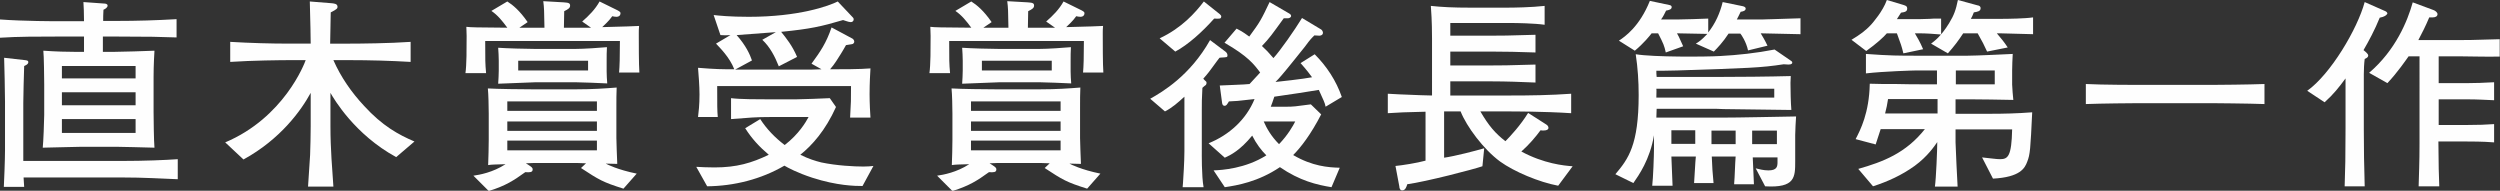 <?xml version="1.0" encoding="utf-8"?>
<!-- Generator: Adobe Illustrator 23.1.1, SVG Export Plug-In . SVG Version: 6.00 Build 0)  -->
<svg version="1.1" id="レイヤー_1" xmlns="http://www.w3.org/2000/svg" xmlns:xlink="http://www.w3.org/1999/xlink" x="0px"
	 y="0px" width="848.1px" height="64.7px" viewBox="0 0 848.1 64.7" style="enable-background:new 0 0 848.1 64.7;"
	 xml:space="preserve">
<rect x="0" y="0" width="848.1" height="64.7" fill="#333333" stroke="none"/>
<style type="text/css">
	.st0{fill:#FEFEFE;}
</style>
<g>
	<path class="st0" d="M39.5,12.4h-4.6v5.2h3.5c2.2,0,12-0.3,14-0.4c-0.3,5-0.3,8-0.3,8.8v12c0,2.1,0.1,10,0.3,12.1
		c-4.3-0.1-10.5-0.3-12.6-0.3H27.4c-2.6,0-10.6,0.3-12.9,0.3c0.2-1.6,0.5-9.3,0.5-11.1V28.6c0-1.7-0.1-10-0.3-11.4
		c4.3,0.3,8.1,0.4,11.2,0.4h2.6v-5.2h-8.8c-6.3,0-13.9,0-19.7,0.4V6.6c8,0.6,19,0.6,19.7,0.6h8.8c0-2.1-0.1-5.6-0.2-6.5l7,0.5
		c0.4,0,1.2,0.1,1.2,0.7c0,0.7-0.9,1.2-1.4,1.4C35,5.1,35,5.8,35,7.1h4.5c6.8,0,13.6-0.2,20.4-0.6v6.2
		C54.3,12.5,50.6,12.4,39.5,12.4z M41.1,60.2H8c0,0.6,0.2,2.8,0.2,3.2H1.3c0.1-1.7,0.4-9.3,0.4-12.4V34.5c0-2.5-0.2-12.8-0.3-14.9
		l7.1,0.8c0.6,0.1,1.1,0.1,1.1,0.7c0,0.7-0.8,1-1.4,1.3c-0.1,2.5-0.3,10.5-0.3,12.5v19.7h33.3c7.9,0,14.9-0.3,19.1-0.6v6.8
		C54.9,60.6,49,60.2,41.1,60.2z M46,22.4H21v4.2h25V22.4z M46,31.3H21v4.4h25V31.3z M46,40.4H21v4.7h25V40.4z"/>
	<path class="st0" d="M134.4,53.3c-14.1-7.7-21.1-19.7-22.3-21.8v11.3c0,7.9,0.6,14.4,1,20.5h-8.6c0.1-1.7,0.6-9.6,0.7-10.7
		c0.1-1.7,0.2-8.2,0.2-9.7V31.5c-3.2,5.9-10.2,15.7-22.8,22.6l-6.2-5.8c19.9-8.4,26.9-26.7,27.3-27.9h-5.2c-3,0-13,0.1-20.4,0.6
		v-6.8c6.8,0.4,13.6,0.6,20.4,0.6h6.9c0-3-0.1-5.7-0.3-14.3l7.5,0.6c0.6,0.1,1.9,0.1,1.9,1.2c0,0.5-0.1,0.8-2.3,1.9
		c-0.1,4.7-0.1,5.2-0.2,10.6h6.6c3.4,0,13.7-0.1,20.7-0.6v6.8c-6.6-0.4-14.1-0.6-20.7-0.6h-5.5c2.5,5.7,6.1,10.9,10.4,15.5
		c6.2,6.8,11.7,9.8,17.1,12.1L134.4,53.3z"/>
	<path class="st0" d="M210,24.8c0.2-2.3,0.3-5.2,0.3-10.9h-45.7c0,6.8,0,7.5,0.3,10.9h-7c0.4-2.7,0.4-8.4,0.4-12.6
		c0-1.4-0.1-2.1-0.1-3.1c1.8,0.2,3,0.2,13.9,0.3c-1.7-2.3-3.2-4.2-5.4-5.7l5.4-3.2c1.9,1.2,4.2,3.1,6.9,7l-2.8,1.9h2.6h5.9
		c-0.1-5.7-0.1-6.7-0.4-9l7,0.4c1.8,0.1,2.1,0.4,2.1,1.1c0,0.8-0.6,1.2-2,1.9c0,0.3-0.1,5-0.1,5.6h7.2h2l-3-2.1
		c2.3-2,4.4-4.1,5.9-6.8l6.1,3c1,0.5,1,0.8,1,1c0,0.6-0.4,1.2-1.4,1.2c-0.2,0-1.2-0.1-1.4-0.2c-1.2,1.7-2.5,2.8-3.4,3.7
		c9-0.2,9.6-0.3,12.5-0.4c-0.1,1.2-0.1,1.5-0.1,2.6c0,3,0,10.6,0.2,13.2H210z M211.5,64c-7-2.2-8.3-3-14.4-7l1.7-1.6
		c-0.4,0-2.3-0.1-2.8-0.1h-15.1c-0.6,0-0.8,0-2.5,0.1l0.8,0.5c1,0.7,1.5,0.9,1.5,1.6c0,1-1,1-2.5,0.9c-3.9,2.8-6.6,4.6-12.4,6.4
		l-5.2-5.2c2.1-0.3,6.6-1.1,10.9-3.9c-3.4,0.1-4.6,0.1-5.9,0.3c0.1-1.4,0.2-7.3,0.2-8.6v-8.8c0-2-0.1-6.8-0.3-8.6
		c3.1,0.2,11.6,0.3,15,0.3h15c5.8,0,9.7-0.3,13.7-0.6c-0.1,1.9-0.1,4.1-0.1,7.3v9.8c0,1.4,0.2,6.2,0.3,8.8c-0.9,0-2.8-0.1-3.9-0.1
		c0.5,0.3,4.1,2.1,10.5,3.4L211.5,64z M195.1,27.9h-13.3c-0.1,0-11.1,0.4-12.8,0.5c0.1-1.6,0.2-3,0.2-4.5v-3.3
		c0-1.6-0.1-2.8-0.2-4.4c2.6,0.2,9.9,0.4,12.6,0.4h13.5c2.9,0,8.7-0.4,10.8-0.6c-0.1,1.3-0.1,3.2-0.1,4.6v3.7c0,0.6,0.1,3.4,0.2,4
		C204.3,28.2,196.9,27.9,195.1,27.9z M202.5,34.4h-30.4v3.2h30.4V34.4z M202.5,41.2h-30.4v3.2h30.4V41.2z M202.5,47.7h-30.4v3.3
		h30.4V47.7z M199.5,20.6h-23.7v3.3h23.7V20.6z"/>
	<path class="st0" d="M292.6,63.1c-2.6,0-8.6-0.1-17-2.8c-5.2-1.7-8.3-3.4-9.5-4.1c-7.9,4.6-17,6.9-26.2,7l-3.7-6.6
		c2.1,0.1,3.7,0.2,6.2,0.2c7.5,0,12.6-1.5,18.4-4.3c-3.1-2.6-5.8-5.5-8-9l5.1-3.1c2.2,3.4,5,6.3,8.3,8.8c4.8-3.7,7.2-7.8,8.1-9.5
		h-13c-4.7,0-7,0.2-13.3,0.7v-7.1c3,0.4,9.5,0.4,13,0.4h9c1.7,0,9.9-0.3,11.5-0.4l2.1,3c-3.6,8-8.1,13-12.1,16.2
		c2.8,1.4,5.1,2.1,7.1,2.6c5.2,1.1,11.2,1.4,14.3,1.4c1.6,0,2.4-0.1,3.4-0.2L292.6,63.1z M288.4,39.7c0.3-5.2,0.3-5.5,0.3-10.5
		h-45.4c0,6.8,0,8.2,0.2,10.5h-6.7c0.2-1.7,0.5-4,0.5-7.6c0-3-0.3-6.6-0.5-9.1c6.2,0.5,8.1,0.5,12.3,0.5c-1.6-4.1-4.9-7.3-6.2-8.7
		l4.9-2.9c-1.4,0.1-2.2,0.1-3.4,0l-2.3-6.8c1.7,0.2,5.6,0.6,11.9,0.6c17.1,0,27.2-3.7,30.2-5.2l5.2,5.5c0.1,0.1,0.2,0.3,0.2,0.5
		c0,0.8-0.6,1-1,1c-0.8,0-2.1-0.6-2.6-0.7c-7.5,2.2-11,3-21,4c1.7,2.1,3.8,4.7,5.4,8.5l-6.2,3.2c-1.3-3.3-3-6.6-5.6-9l4.6-2.6
		c-8.1,0.6-9,0.7-13.3,1c3.2,3.6,4.5,6.6,5.2,8.6l-5.7,3.1h7h19.1c0.5,0,2.8-0.1,3.2-0.1l-3.4-1.9c3-4.1,5-7,6.8-12.3l7.1,3.8
		c0.3,0.2,0.6,0.6,0.6,1s-0.2,0.6-0.5,0.8c-0.1,0.1-1.9,0.3-2.3,0.4c-0.3,0.5-1.4,2.5-1.7,2.9c-0.9,1.4-2.1,3.5-3.7,5.3
		c3.6,0,10.3,0,13.7-0.3c-0.1,1.7-0.3,5-0.3,8.8c0,3,0.2,6.6,0.3,7.9H288.4z"/>
	<path class="st0" d="M367.4,24.8c0.2-2.3,0.3-5.2,0.3-10.9H322c0,6.8,0,7.5,0.3,10.9h-7c0.4-2.7,0.4-8.4,0.4-12.6
		c0-1.4-0.1-2.1-0.1-3.1c1.8,0.2,3,0.2,13.9,0.3c-1.7-2.3-3.2-4.2-5.4-5.7l5.4-3.2c1.9,1.2,4.2,3.1,6.9,7l-2.8,1.9h2.6h5.9
		c-0.1-5.7-0.1-6.7-0.4-9l7,0.4c1.8,0.1,2.1,0.4,2.1,1.1c0,0.8-0.6,1.2-2,1.9c0,0.3-0.1,5-0.1,5.6h7.2h2l-3-2.1
		c2.3-2,4.4-4.1,5.9-6.8l6.1,3c1,0.5,1,0.8,1,1c0,0.6-0.4,1.2-1.4,1.2c-0.2,0-1.2-0.1-1.4-0.2c-1.2,1.7-2.5,2.8-3.4,3.7
		c9-0.2,9.6-0.3,12.5-0.4c-0.1,1.2-0.1,1.5-0.1,2.6c0,3,0,10.6,0.2,13.2H367.4z M368.8,64c-7-2.2-8.3-3-14.4-7l1.7-1.6
		c-0.4,0-2.3-0.1-2.8-0.1h-15.1c-0.6,0-0.8,0-2.5,0.1l0.8,0.5c1,0.7,1.5,0.9,1.5,1.6c0,1-1,1-2.5,0.9c-3.9,2.8-6.6,4.6-12.4,6.4
		l-5.2-5.2c2.1-0.3,6.6-1.1,10.9-3.9c-3.4,0.1-4.6,0.1-5.9,0.3c0.1-1.4,0.2-7.3,0.2-8.6v-8.8c0-2-0.1-6.8-0.3-8.6
		c3.1,0.2,11.6,0.3,15,0.3h15c5.8,0,9.7-0.3,13.7-0.6c-0.1,1.9-0.1,4.1-0.1,7.3v9.8c0,1.4,0.2,6.2,0.3,8.8c-0.9,0-2.8-0.1-3.9-0.1
		c0.5,0.3,4.1,2.1,10.5,3.4L368.8,64z M352.5,27.9h-13.3c-0.1,0-11.1,0.4-12.8,0.5c0.1-1.6,0.2-3,0.2-4.5v-3.3
		c0-1.6-0.1-2.8-0.2-4.4c2.6,0.2,9.9,0.4,12.6,0.4h13.5c2.9,0,8.7-0.4,10.8-0.6c-0.1,1.3-0.1,3.2-0.1,4.6v3.7c0,0.6,0.1,3.4,0.2,4
		C361.6,28.2,354.2,27.9,352.5,27.9z M359.8,34.4h-30.4v3.2h30.4V34.4z M359.8,41.2h-30.4v3.2h30.4V41.2z M359.8,47.7h-30.4v3.3
		h30.4V47.7z M356.8,20.6h-23.7v3.3h23.7V20.6z"/>
	<path class="st0" d="M415.8,19.4c-0.3,0.1-1.8,0.1-2.1,0.2c-0.6,0.8-0.8,1-2.9,3.9c-1,1.4-2,2.5-2.6,3.2c0.1,0.2,0.8,0.8,1,1
		c0.1,0.1,0.1,0.3,0.1,0.5s-0.1,0.4-0.2,0.6c-0.2,0.1-1,0.8-1.2,1c-0.2,3.4-0.2,5.4-0.2,7.5v13.6c0,1.1-0.1,8.8,0.6,12.6h-7.1
		c0.1-0.7,0.1-1.2,0.4-6.1c0.1-1,0.2-5.2,0.2-6.1V32.8c-2.3,2.1-4.1,3.7-6.6,5l-5-4.3c4.1-2.3,13.5-7.8,20.3-19.9l5.2,3.9
		c0.3,0.2,0.7,0.7,0.7,1.2C416.5,19.3,416.1,19.4,415.8,19.4z M411.9,6.3c-4.1,4.6-8.9,8.9-13.2,11.2l-5.3-4.5
		c7.5-3.5,12.1-8.7,15-12.5l5.4,4.3c0.3,0.3,0.5,0.5,0.5,0.8C414.2,6.4,413.9,6.4,411.9,6.3z M449.7,36.2c-0.3-1.5-0.6-1.9-2.3-5.7
		c-2.3,0.4-10.7,1.7-15.1,2.3c-0.5,1.6-0.9,2.6-1.2,3.4h5.5c2,0,3-0.1,8.1-0.8l3.5,3.4c-3.5,6.8-6.9,11.2-9.5,13.8
		c6.5,3.8,11.9,4.2,15.8,4.3l-2.8,6.6c-5-0.8-10.8-2.2-17.5-6.8c-7.4,5-14.6,6.2-18.7,6.8l-3.8-5.7c2.8-0.1,10.8-0.6,17.9-5.1
		c-1.7-1.7-3.4-3.9-4.8-6.7c-4.1,5-7.3,6.6-9.3,7.5l-5.5-4.9c7-2.8,12.8-8.1,15.6-15c-5.9,0.7-6.4,0.7-8.7,0.8
		c-0.1,0.2-0.6,1-0.8,1.2c-0.2,0.2-0.5,0.3-0.6,0.3c-0.6,0-0.8-0.4-0.9-0.9l-0.8-6c1.6-0.1,8.7-0.3,10.1-0.5c2.7-2.9,3-3.2,3.6-3.9
		c-2.1-2.8-4.1-5.5-12.1-10.1l4.1-4.8c1.3,0.7,1.7,0.8,4.3,2.7c3.7-5,4.1-5.8,6.9-11.7l6.7,3.9c0.2,0.1,0.6,0.4,0.6,0.8
		c0,0.6-0.8,0.8-1.1,0.8h-1.4c-4,5.5-4.8,6.7-7.4,9.4c1.7,1.6,1.9,1.8,3.9,4.1c2.3-2.5,7.2-9.5,9.7-13.6l6.5,3.9
		c0.3,0.2,0.6,0.7,0.6,1.1c0,0.8-0.8,1-1.2,1c-0.3,0-1.5-0.1-1.7-0.1c-1,1-1.3,1.2-3.2,3.8c-0.8,1-6.3,7.9-7.8,9.6
		c-0.9,1.1-1.7,1.9-2.2,2.4c1-0.1,9.4-1,12.4-1.6c-1.9-2.6-3.2-4-3.9-4.8l4.8-3c4.1,4.1,7.3,9,9.2,14.5L449.7,36.2z M428.7,41.2
		c1,2.3,2.5,5,5.2,7.7c3-3.1,4.8-6.3,5.5-7.7H428.7z"/>
	<path class="st0" d="M528.6,63c-6.5-1.2-15-4.8-19.7-8.2c-5.6-4.1-11.4-11.9-13.4-17h-5.6v15.7c3.6-0.5,10.9-2.4,13.6-3.2l-0.6,6.1
		c-3.2,1.1-19,5.2-25.5,6.1c-0.2,0.7-0.6,2.1-1.7,2.1c-0.8,0-1-0.9-1-1.4l-1.3-6.9c2.2-0.2,7.3-1,10.2-1.8V37.9
		c-7.8,0.2-8.3,0.2-12.8,0.5v-6.6c2.3,0.1,4.5,0.3,11.2,0.5c0.6,0,3.2,0.1,3.8,0.1V13c0-6.1-0.3-9.4-0.4-11
		c3.7,0.4,7.5,0.6,13.6,0.6h11.9c2.7,0,8.7-0.1,13.1-0.6v6.4c-3.5-0.5-9.5-0.6-11.6-0.6h-20.4v4.3h14.1c2.9,0,5.4,0,14.8-0.3v6
		c-6.6-0.2-9.6-0.3-14.8-0.3h-14.1v4.7h14.1c3,0,5.2,0,14.8-0.3V28c-4.9-0.2-9.9-0.4-14.8-0.4h-14.1v4.8h20.1c7,0,13.9-0.1,20.9-0.6
		v6.6c-9-0.6-20.1-0.6-20.9-0.6h-9.9c2.8,4.8,5,7.4,8.5,10.1c1.7-1.7,5.2-5.5,7.7-9.6l6.1,3.9c0.5,0.3,0.8,0.7,0.8,1.2
		c0,0.9-1.7,1-2.7,0.8c-1.7,2.3-3.8,4.8-6.5,7.2c7.6,4.1,14.4,4.8,17.4,5L528.6,63z"/>
	<path class="st0" d="M588.3,62.2c0.2-1.9,0.3-6.9,0.5-9.1h-8.1c0.1,3,0.3,6,0.6,9h-6.6c0.1-0.6,0.4-7.6,0.6-9H567
		c0.1,1.5,0.3,8.4,0.4,9.9h-6.9c0.3-2.3,0.6-10.3,0.6-12.7v-4.4c-1.4,8.3-5.2,13.6-7,16.2l-6.1-3c4.4-5.2,7.9-9.9,7.9-26.9
		c0-4.6-0.3-9.2-1-13.8c5.9,1,23.8,0.9,28.7,0.6c5.8-0.3,12.3-1,18.4-2.2l5.4,3.7c0.6,0.4,0.6,0.5,0.6,0.8c0,0.2-0.2,0.6-1.3,0.6
		c-0.6,0-0.9-0.1-1.6-0.1c-7.8,1.2-11.9,1.3-36.2,2.1c-4.1,0.1-5.3,0.1-7,0.1c0,0.8,0,1.2,0.1,2.1h20.2c7.2,0,18.2-0.1,25.3-0.3
		c0,0.3-0.1,1.7-0.1,2.3c0,2.6,0.1,6.8,0.3,9.2c-7.9-0.1-13.9-0.2-23-0.3c-0.4,0-2.3-0.1-2.6-0.1h-20.1c0,0.1-0.1,2.6-0.1,3h21.5
		c7.2,0,18.8-0.3,25.9-0.4c-0.1,1.2-0.3,5.1-0.3,6.3v8.9c0,5.4,0,9.1-10.2,8.5l-3.2-6.1c1.2,0.3,2.7,0.7,4.3,0.7
		c2.9,0,3.1-1.3,3.1-2.8v-1.6h-8.4c0.1,2.6,0.3,6.6,0.4,9.1H588.3z M593,17.1c-0.6-2.9-2.3-5.4-2.6-5.7h-4c-1.8,2.8-3.9,5-5,6.1
		l-6.1-2.7c1.3-0.8,1.9-1.2,3.9-3.3c-1.1,0-10.1-0.2-10.3-0.2c0.4,0.7,0.6,1,2.1,4.4l-5.9,2.1c-0.5-2.3-0.8-3-2.6-6.5h-2.2
		c-0.6,0.8-2.7,3.4-5.7,5.9l-5.4-3.4c2.1-1.4,7-4.8,10.5-13.5l6.6,1.4c0.4,0.1,0.8,0.2,0.8,0.7c0,0.8-0.9,1-1.9,1.2
		c-0.6,1.2-0.9,1.9-1.7,3h5.9c1.2,0,8.5-0.2,10.1-0.3v4.7c2.4-3,4-6.6,4.9-10.3l6.8,1.4c0.4,0.1,1,0.3,1,0.8c0,0.8-1,1-1.7,1.1
		c-0.7,1.4-0.8,1.7-1.3,2.6h8.8c0.8,0,2.1-0.1,3.3-0.1c1.5-0.1,8.2-0.2,9.5-0.3v5.4c-3.7-0.1-12.9-0.3-13.5-0.3
		c0.6,1,1.4,2.3,2.3,4.2L593,17.1z M561.9,30.1c0.1,0.8,0,1.3,0,3h40v-3H561.9z M575.2,44.2H567v4.6h8.1V44.2z M580.6,48.9h8.2v-4.6
		h-8.2V48.9z M594.4,48.9h8.4v-4.6h-8.4V48.9z"/>
	<path class="st0" d="M650.9,11.3h-1.3c0.7,1.2,1.7,2.8,2.8,5.4l-6.7,1.4c-0.6-2.5-0.8-3-2.2-6.8h-3.4c-1,1.2-3.5,3.5-7,6l-5-3.8
		c2.8-1.7,4.7-3,6.8-5.3c0.5-0.6,3.8-4.3,5.2-8.2l5.7,1.7c0.9,0.3,1.2,0.5,1.2,1.2c0,1-0.7,1.2-2.1,1.4c-0.5,0.8-0.6,0.9-1.4,2.2
		h7.4c0.3,0,2.4-0.1,3.6-0.1c0.8-0.1,1.9-0.1,4-0.1v5.4C656,11.5,653.5,11.3,650.9,11.3z M687.7,54.9c-0.8,2.1-2.3,5.2-11.6,5.7
		l-3.7-7.2c3,0.3,4.8,0.6,6.1,0.6c2.7,0,3.9-1,4.1-10.1h-19.2v4.4c0,1.6,0.6,13.2,0.7,15h-7.7c0.4-2.7,0.8-12.7,0.8-15.1
		c-0.9,1.3-3.3,4.9-7.7,8.1c-4.3,3.1-9.1,5.3-14.1,6.9l-5-5.9c8.4-2.4,16.1-5.3,22.6-13.5h-15c-0.2,0.6-1.4,4.3-1.7,5.2l-6.8-1.8
		c1.6-3.1,4.6-8.8,4.8-18.8c3.5,0.1,3.9,0.1,8.8,0.1c4.9,0.1,5.5,0.1,8.1,0.1h5.9v-4.7h-6.9c-0.9,0-11.2,0.3-17.2,1v-6.6
		c8,0.6,11.6,0.6,17,0.6h17.5c2.8,0,13.2-0.5,15.3-0.6c-0.1,1.2-0.2,4.6-0.2,5.7v4.7c0,1,0.3,4.2,0.4,5.2
		c-2.2-0.1-13.7-0.2-14.1-0.2h-5.5v4.9h12c4,0,8.9-0.1,14-0.5C688.8,50.7,688.7,52.4,687.7,54.9z M657.3,33.6h-16.8
		c-0.3,2.1-0.5,2.8-1,4.9h17.8V33.6z M678.4,11.3h-1c1.3,1.5,2.6,3.1,3.7,4.8l-7,1.4c-1.2-2.6-1.4-3-3.2-6.2H666
		c-1.7,2.6-3,4.3-5.2,6.8l-5.7-3.3c1-0.8,3.2-2.2,6.1-6.9c1.7-2.8,2.3-4.5,3-7.9l6.6,1.8c0.6,0.1,1.1,0.3,1.1,1c0,1-1,1.2-2.3,1.4
		c-0.3,0.9-0.6,1.4-1,2.2h9.9c2.8,0,8.6-0.1,11.2-0.5v5.7C685,11.5,679.4,11.3,678.4,11.3z M676.7,23.9h-13.2v4.7h13.2V23.9z"/>
	<path class="st0" d="M750.2,35h-24.6c-2,0-12.8,0.1-18,0.3v-6.8c5.5,0.3,17.5,0.3,18,0.3h24.6c2,0,12.8-0.1,18-0.3v6.8
		C762.8,35.1,750.7,35,750.2,35z"/>
	<path class="st0" d="M807.3,6c-1.7,4.2-3.7,7.9-5.5,11c1,0.8,1.6,1.4,1.6,1.8c0,0.6-0.5,0.9-1.2,1.2c-0.2,1.5-0.3,3.7-0.3,5.2v18.5
		c0,6.5,0.1,13,0.3,19.5h-6.8c0.2-5.6,0.3-10.1,0.3-19.5V26.6c-2.2,3-4.1,5.4-7.1,8.1l-5.9-3.9c7.9-5.6,17-20.9,19.5-30.1l6.8,3
		c0.6,0.2,0.9,0.6,0.9,0.9C809.6,5.2,808.9,5.7,807.3,6z M833.9,19.1h-6.6v9.1h9.9c2.3,0,5.5-0.1,8.9-0.3V34
		c-2.6-0.1-5.7-0.3-8.8-0.3h-10v8.7h9.6c3.7,0,6.6-0.1,9.2-0.3v6.2c-1.3-0.1-3.8-0.3-9.2-0.3h-9.7c0.1,9.2,0.1,10.3,0.3,15.2h-7
		c0.1-4.2,0.3-7.9,0.3-14.7v-4.9V19.1h-3.7c-0.8,1.1-3.7,5.4-7.2,9.1l-6.2-3.5c9-7.7,13-17.5,14.8-23.9l7,2.6
		c0.6,0.2,1.4,0.8,1.4,1.4c0,0.8-0.8,1.1-1.6,1.1h-1.2c-1.3,3.1-2.3,5-3.7,7.7h13.4c1.9,0,5.5,0,14.2-0.3v5.9
		C842.9,19.3,837.1,19.1,833.9,19.1z"/>
</g>
</svg>
